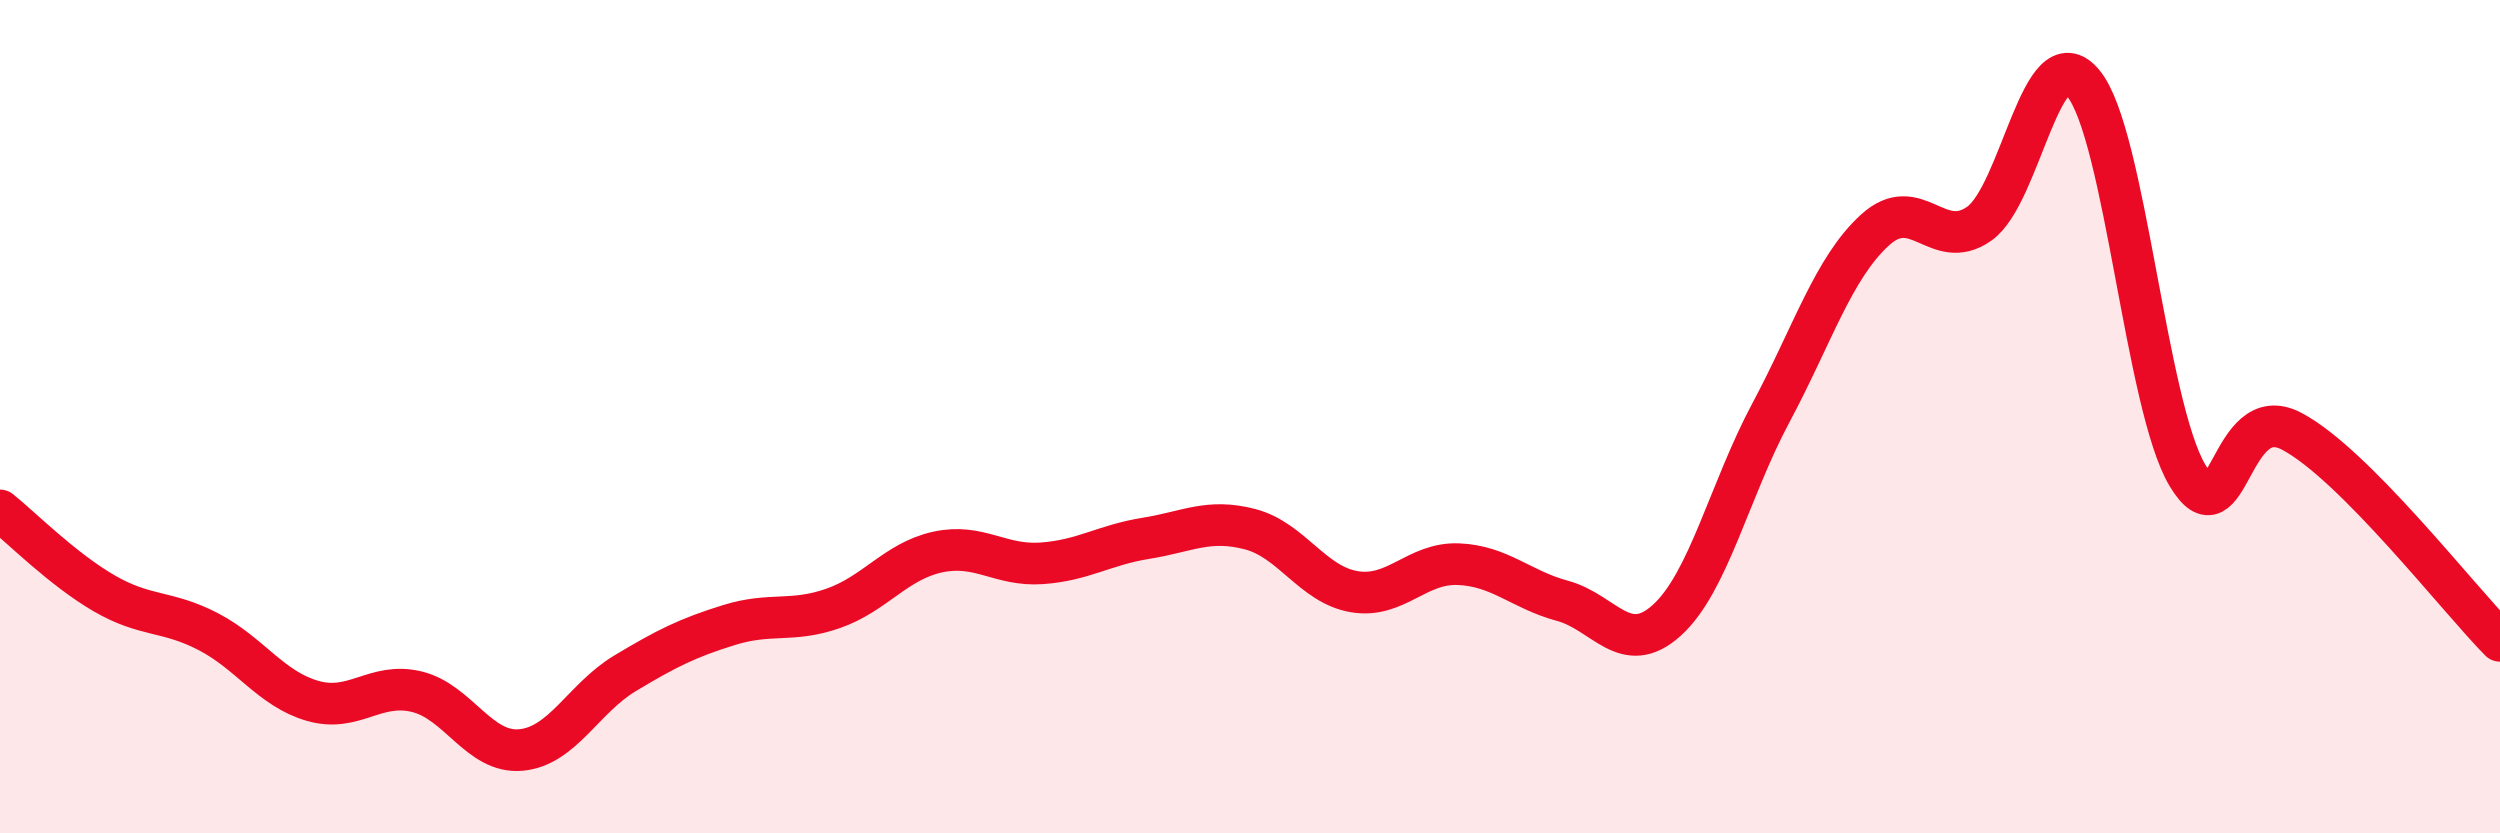 
    <svg width="60" height="20" viewBox="0 0 60 20" xmlns="http://www.w3.org/2000/svg">
      <path
        d="M 0,12.25 C 0.5,12.65 1.5,13.66 2.5,14.24 C 3.5,14.82 4,14.64 5,15.16 C 6,15.68 6.5,16.53 7.5,16.82 C 8.5,17.11 9,16.36 10,16.6 C 11,16.84 11.5,18.09 12.5,18 C 13.5,17.91 14,16.76 15,16.16 C 16,15.56 16.5,15.31 17.5,15 C 18.5,14.69 19,14.95 20,14.6 C 21,14.25 21.5,13.47 22.5,13.25 C 23.5,13.03 24,13.59 25,13.52 C 26,13.45 26.5,13.08 27.5,12.92 C 28.5,12.76 29,12.44 30,12.7 C 31,12.96 31.5,14.03 32.5,14.2 C 33.5,14.37 34,13.5 35,13.54 C 36,13.58 36.5,14.15 37.5,14.42 C 38.5,14.69 39,15.79 40,14.89 C 41,13.99 41.5,11.78 42.5,9.91 C 43.5,8.04 44,6.43 45,5.52 C 46,4.61 46.5,6.07 47.5,5.37 C 48.5,4.67 49,0.79 50,2 C 51,3.21 51.5,9.74 52.5,11.41 C 53.5,13.08 53.5,9.56 55,10.35 C 56.5,11.14 59,14.37 60,15.38L60 20L0 20Z"
        fill="#EB0A25"
        opacity="0.1"
        stroke-linecap="round"
        stroke-linejoin="round"
      />
      <path
        d="M 0,12.25 C 0.5,12.65 1.5,13.66 2.5,14.24 C 3.5,14.82 4,14.64 5,15.16 C 6,15.68 6.5,16.53 7.5,16.82 C 8.5,17.11 9,16.36 10,16.6 C 11,16.84 11.5,18.09 12.5,18 C 13.5,17.91 14,16.76 15,16.16 C 16,15.56 16.5,15.31 17.5,15 C 18.5,14.69 19,14.95 20,14.6 C 21,14.25 21.5,13.47 22.5,13.25 C 23.5,13.03 24,13.59 25,13.52 C 26,13.45 26.5,13.08 27.5,12.92 C 28.5,12.76 29,12.44 30,12.7 C 31,12.96 31.5,14.03 32.5,14.2 C 33.5,14.37 34,13.5 35,13.54 C 36,13.58 36.5,14.15 37.5,14.42 C 38.5,14.69 39,15.79 40,14.89 C 41,13.99 41.5,11.78 42.5,9.91 C 43.5,8.04 44,6.43 45,5.52 C 46,4.61 46.5,6.07 47.5,5.37 C 48.5,4.67 49,0.79 50,2 C 51,3.21 51.5,9.74 52.5,11.41 C 53.5,13.08 53.5,9.56 55,10.35 C 56.5,11.14 59,14.37 60,15.38"
        stroke="#EB0A25"
        stroke-width="1"
        fill="none"
        stroke-linecap="round"
        stroke-linejoin="round"
      />
    </svg>
  